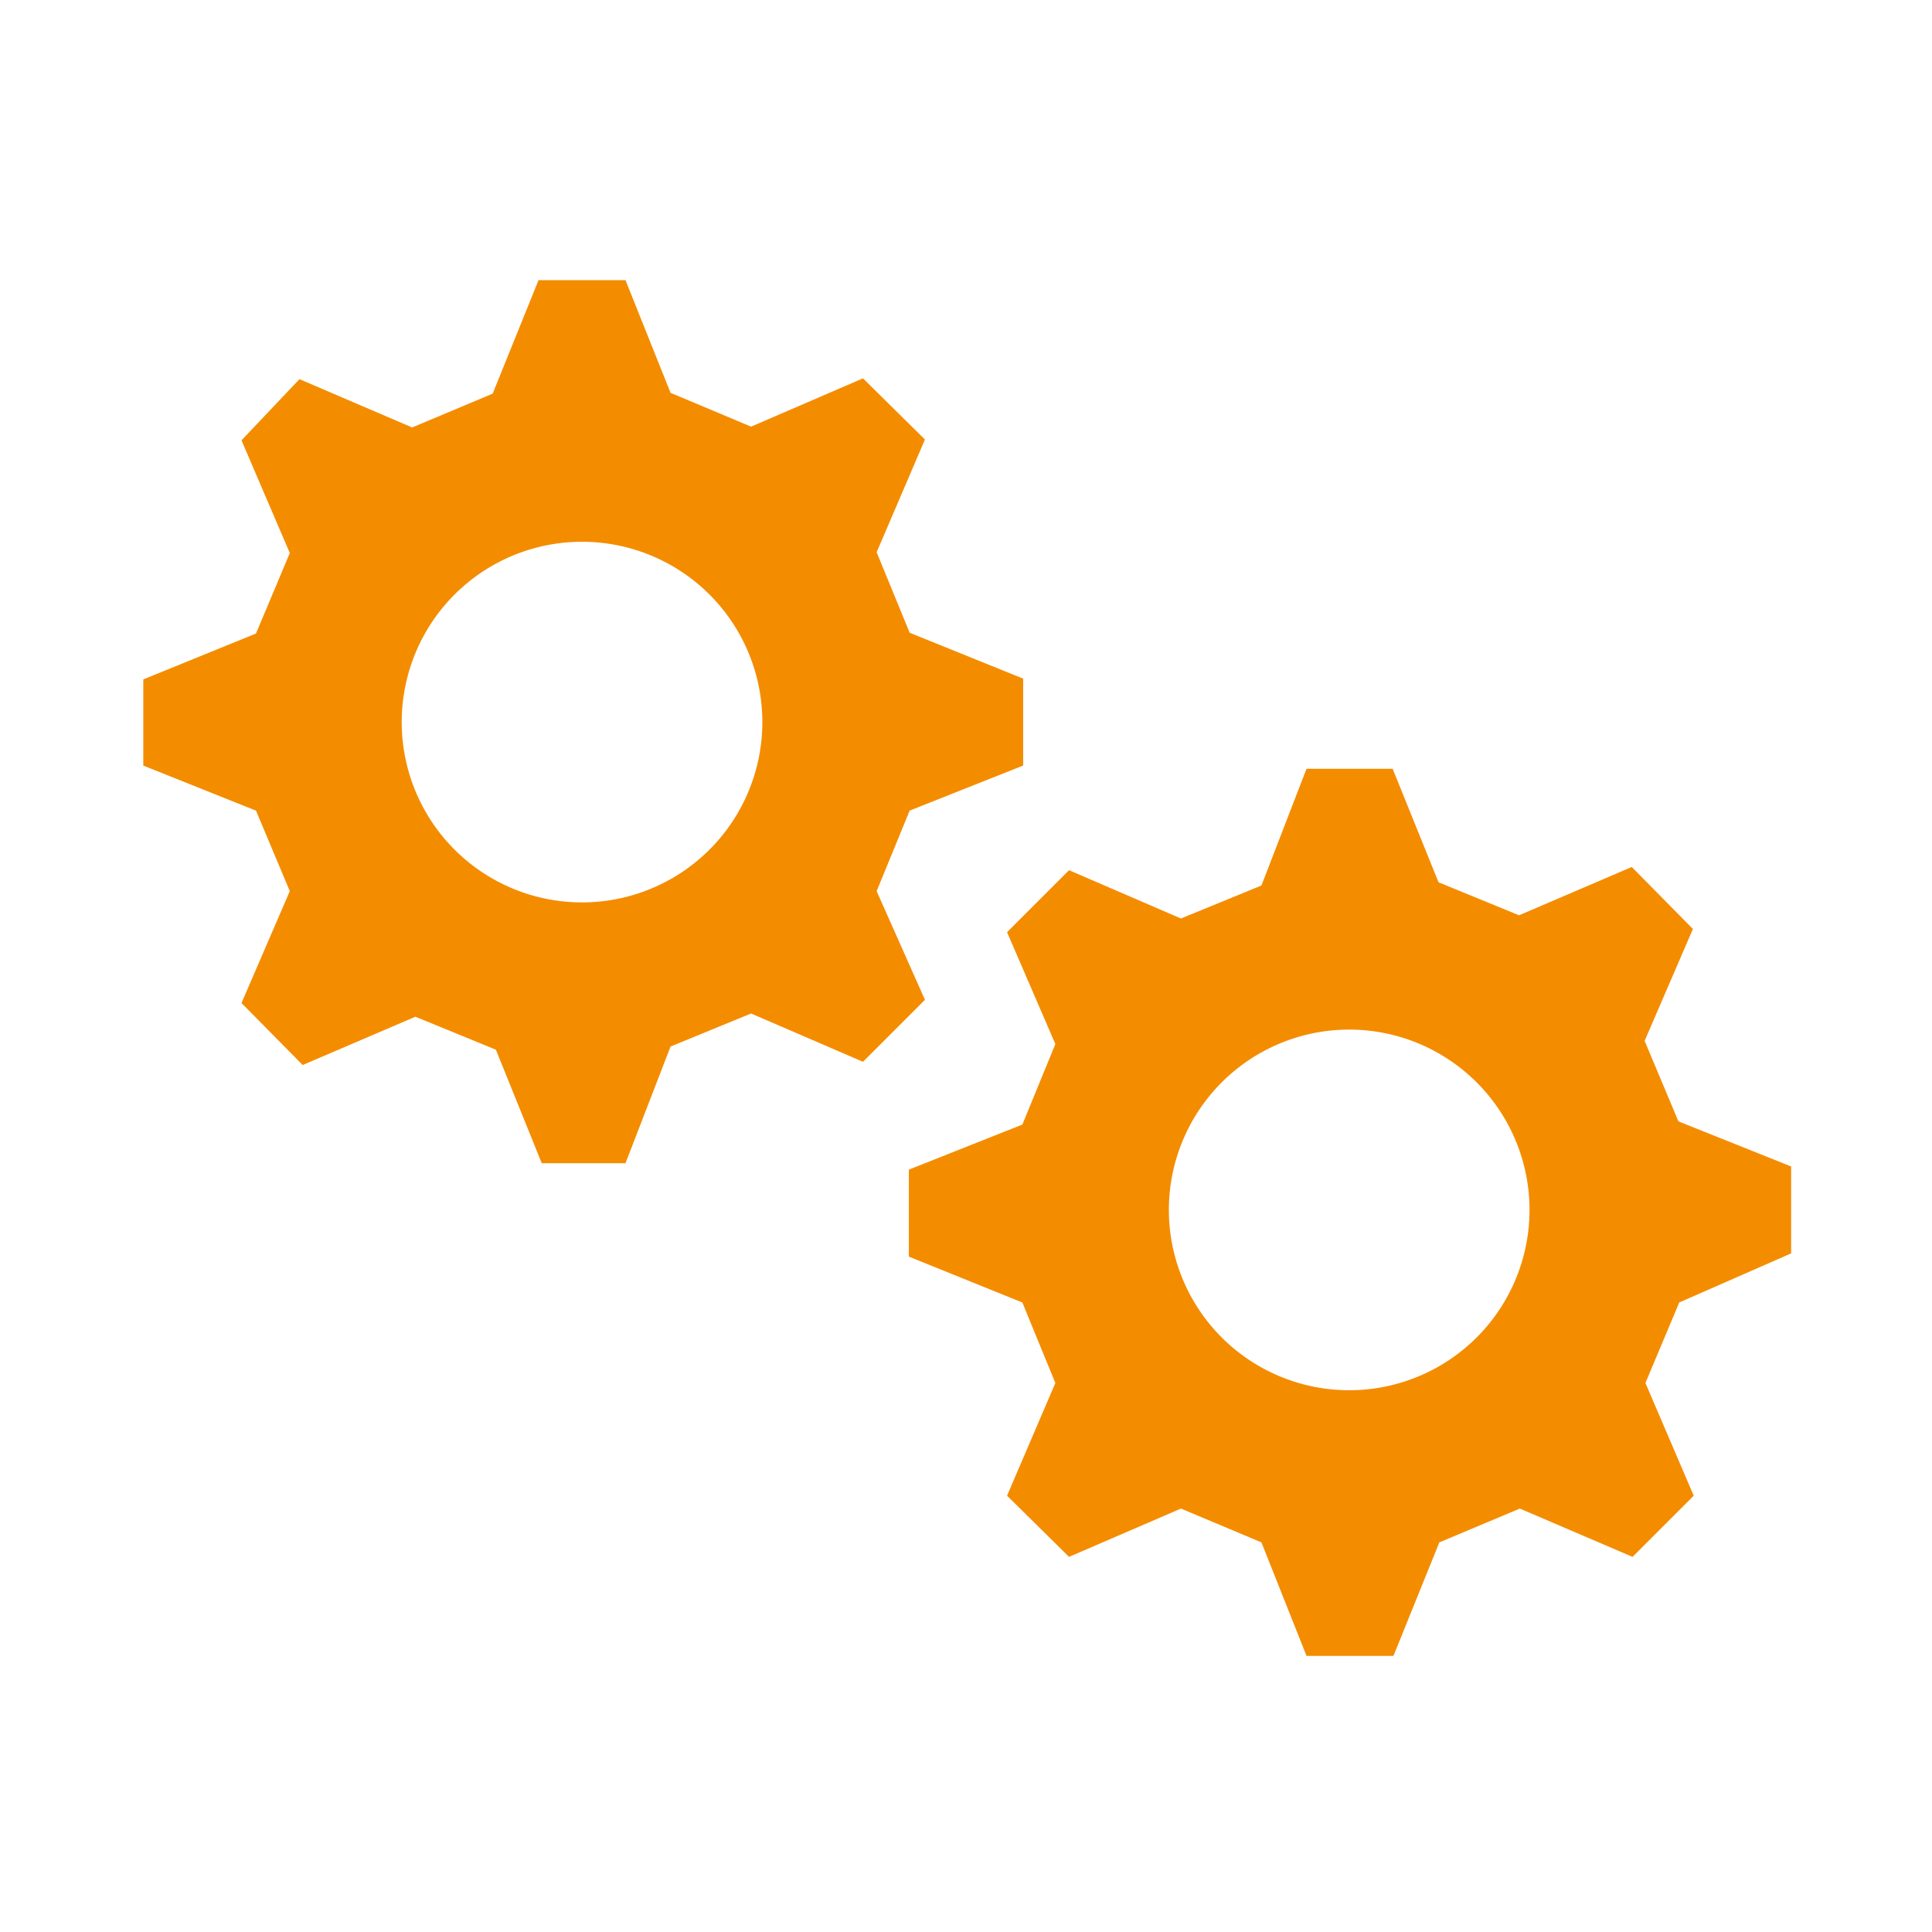 <svg xmlns="http://www.w3.org/2000/svg" viewBox="0 0 24 24"><g id="Artwork"><path d="M10.89,11.07l.41-1,1.41-.56V8.43L11.3,7.86l-.41-1,.6-1.4-.77-.76-1.39.6-1-.42L7.77,3.48H6.69L6.12,4.89l-1,.42-1.4-.6L3,5.47l.6,1.4-.42,1-1.4.57V9.51l1.4.56.42,1L3,12.46l.76.77,1.4-.6,1,.41.57,1.41H7.77L8.33,13l1-.41,1.39.6.77-.77Zm-3.66.14A2.24,2.24,0,1,1,9.47,9,2.24,2.24,0,0,1,7.23,11.21Z" style="fill:#f48c00"/><path d="M22.25,15.57V14.49l-1.4-.56-.42-1,.6-1.39-.76-.77-1.4.6-1-.41-.57-1.41H16.23L15.67,11l-1,.41-1.39-.6-.77.77.6,1.39-.41,1-1.41.56v1.08l1.41.57.41,1-.6,1.4.77.76,1.39-.6,1,.42.56,1.41h1.08l.57-1.41,1-.42,1.4.6.76-.76-.6-1.4.42-1Zm-5.48,1.7A2.24,2.24,0,1,1,19,15,2.24,2.24,0,0,1,16.77,17.27Z" style="fill:#f48c00;fill-rule:evenodd"/></g></svg>